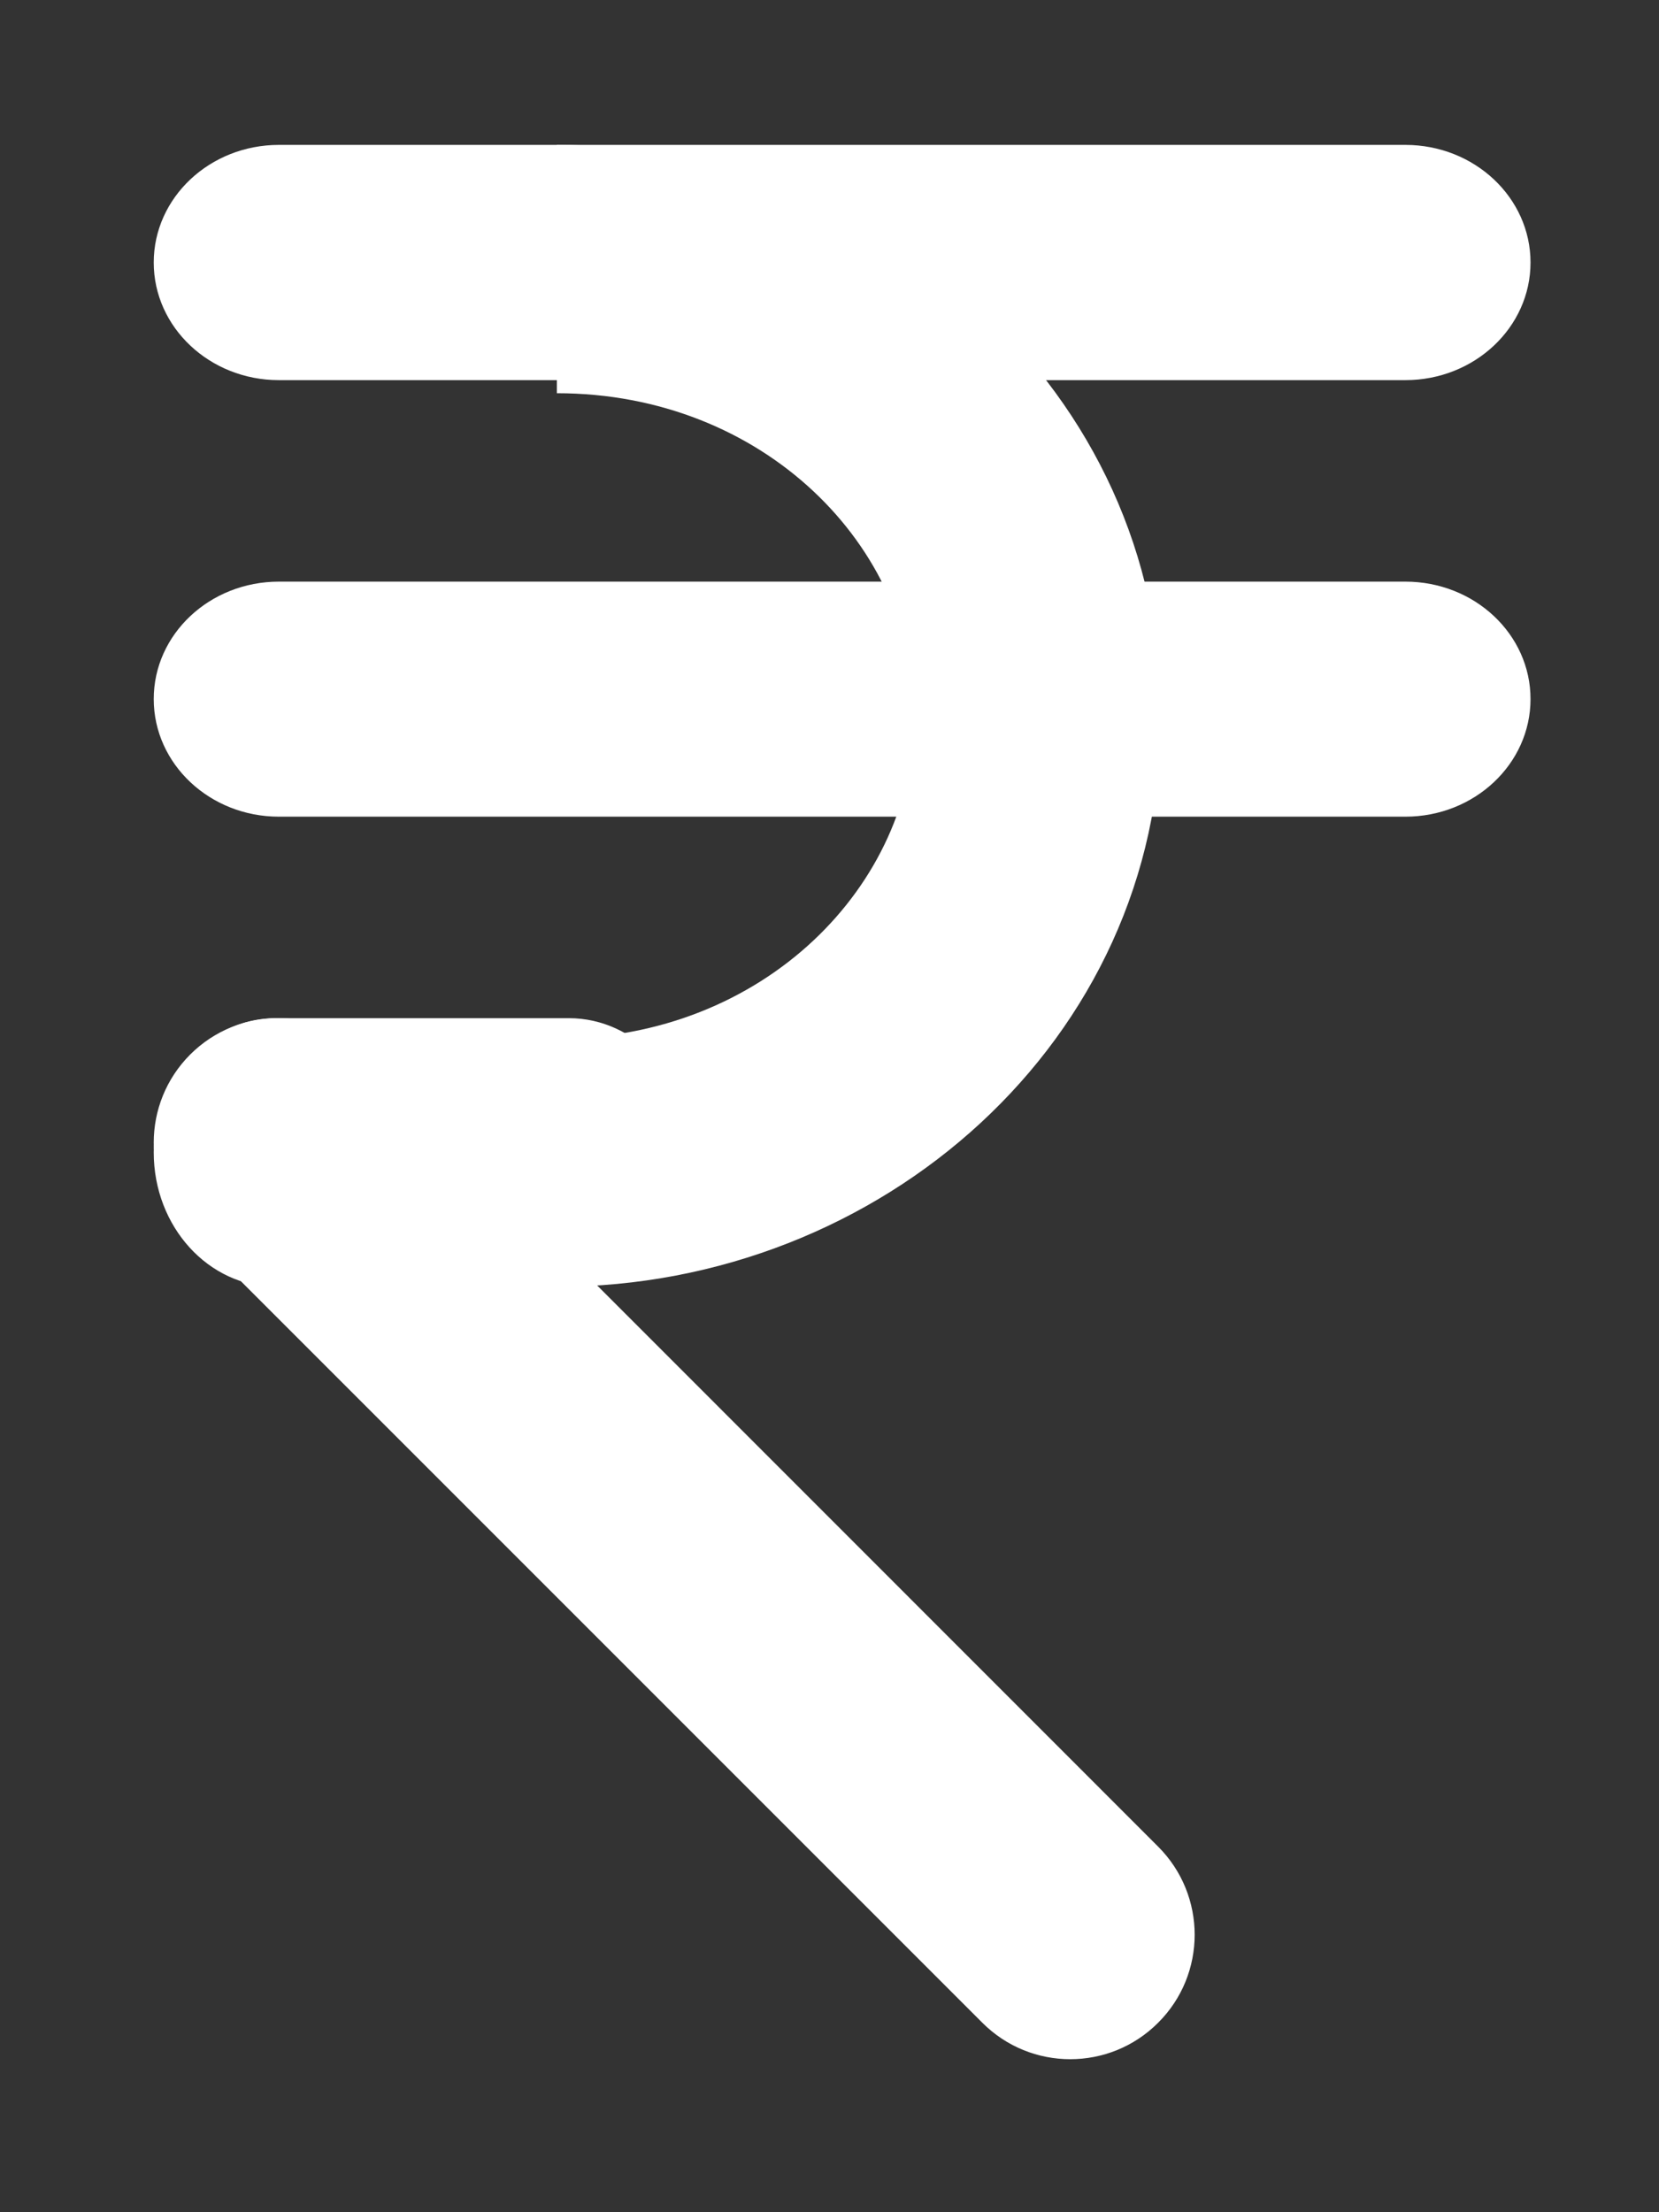 <svg width="9" height="12" viewBox="0 0 9 12" fill="none" xmlns="http://www.w3.org/2000/svg">
<rect x="0" y="0" width="9" height="12" fill="#333333" stroke="none"/>
<path fill-rule="evenodd" clip-rule="evenodd" d="M0.834 6.251C0.834 5.849 1.131 5.523 1.496 5.523H3.086C3.452 5.523 3.749 5.849 3.749 6.251C3.749 6.654 3.452 6.98 3.086 6.98H1.496C1.131 6.98 0.834 6.654 0.834 6.251Z" fill="white"/>
<path fill-rule="evenodd" clip-rule="evenodd" d="M0.834 1.424C0.834 1.072 1.138 0.786 1.513 0.786H7.624C7.999 0.786 8.303 1.072 8.303 1.424C8.303 1.776 7.999 2.062 7.624 2.062H1.513C1.138 2.062 0.834 1.776 0.834 1.424Z" fill="white"/>
<path fill-rule="evenodd" clip-rule="evenodd" d="M0.834 3.792C0.834 3.44 1.138 3.155 1.513 3.155H7.624C7.999 3.155 8.303 3.44 8.303 3.792C8.303 4.144 7.999 4.43 7.624 4.43H1.513C1.138 4.43 0.834 4.144 0.834 3.792Z" fill="white"/>
<path fill-rule="evenodd" clip-rule="evenodd" d="M1.032 5.72C1.295 5.457 1.723 5.457 1.987 5.72L6.283 10.017C6.547 10.281 6.547 10.709 6.283 10.972C6.02 11.236 5.592 11.236 5.329 10.972L1.032 6.675C0.768 6.412 0.768 5.984 1.032 5.72Z" fill="white"/>
<path fill-rule="evenodd" clip-rule="evenodd" d="M4.961 3.883C4.961 2.966 4.144 2.133 3.021 2.133V0.786C4.78 0.786 6.299 2.123 6.299 3.883C6.299 5.643 4.78 6.98 3.021 6.98V5.634C4.144 5.634 4.961 4.8 4.961 3.883Z" fill="white"/>
</svg>
